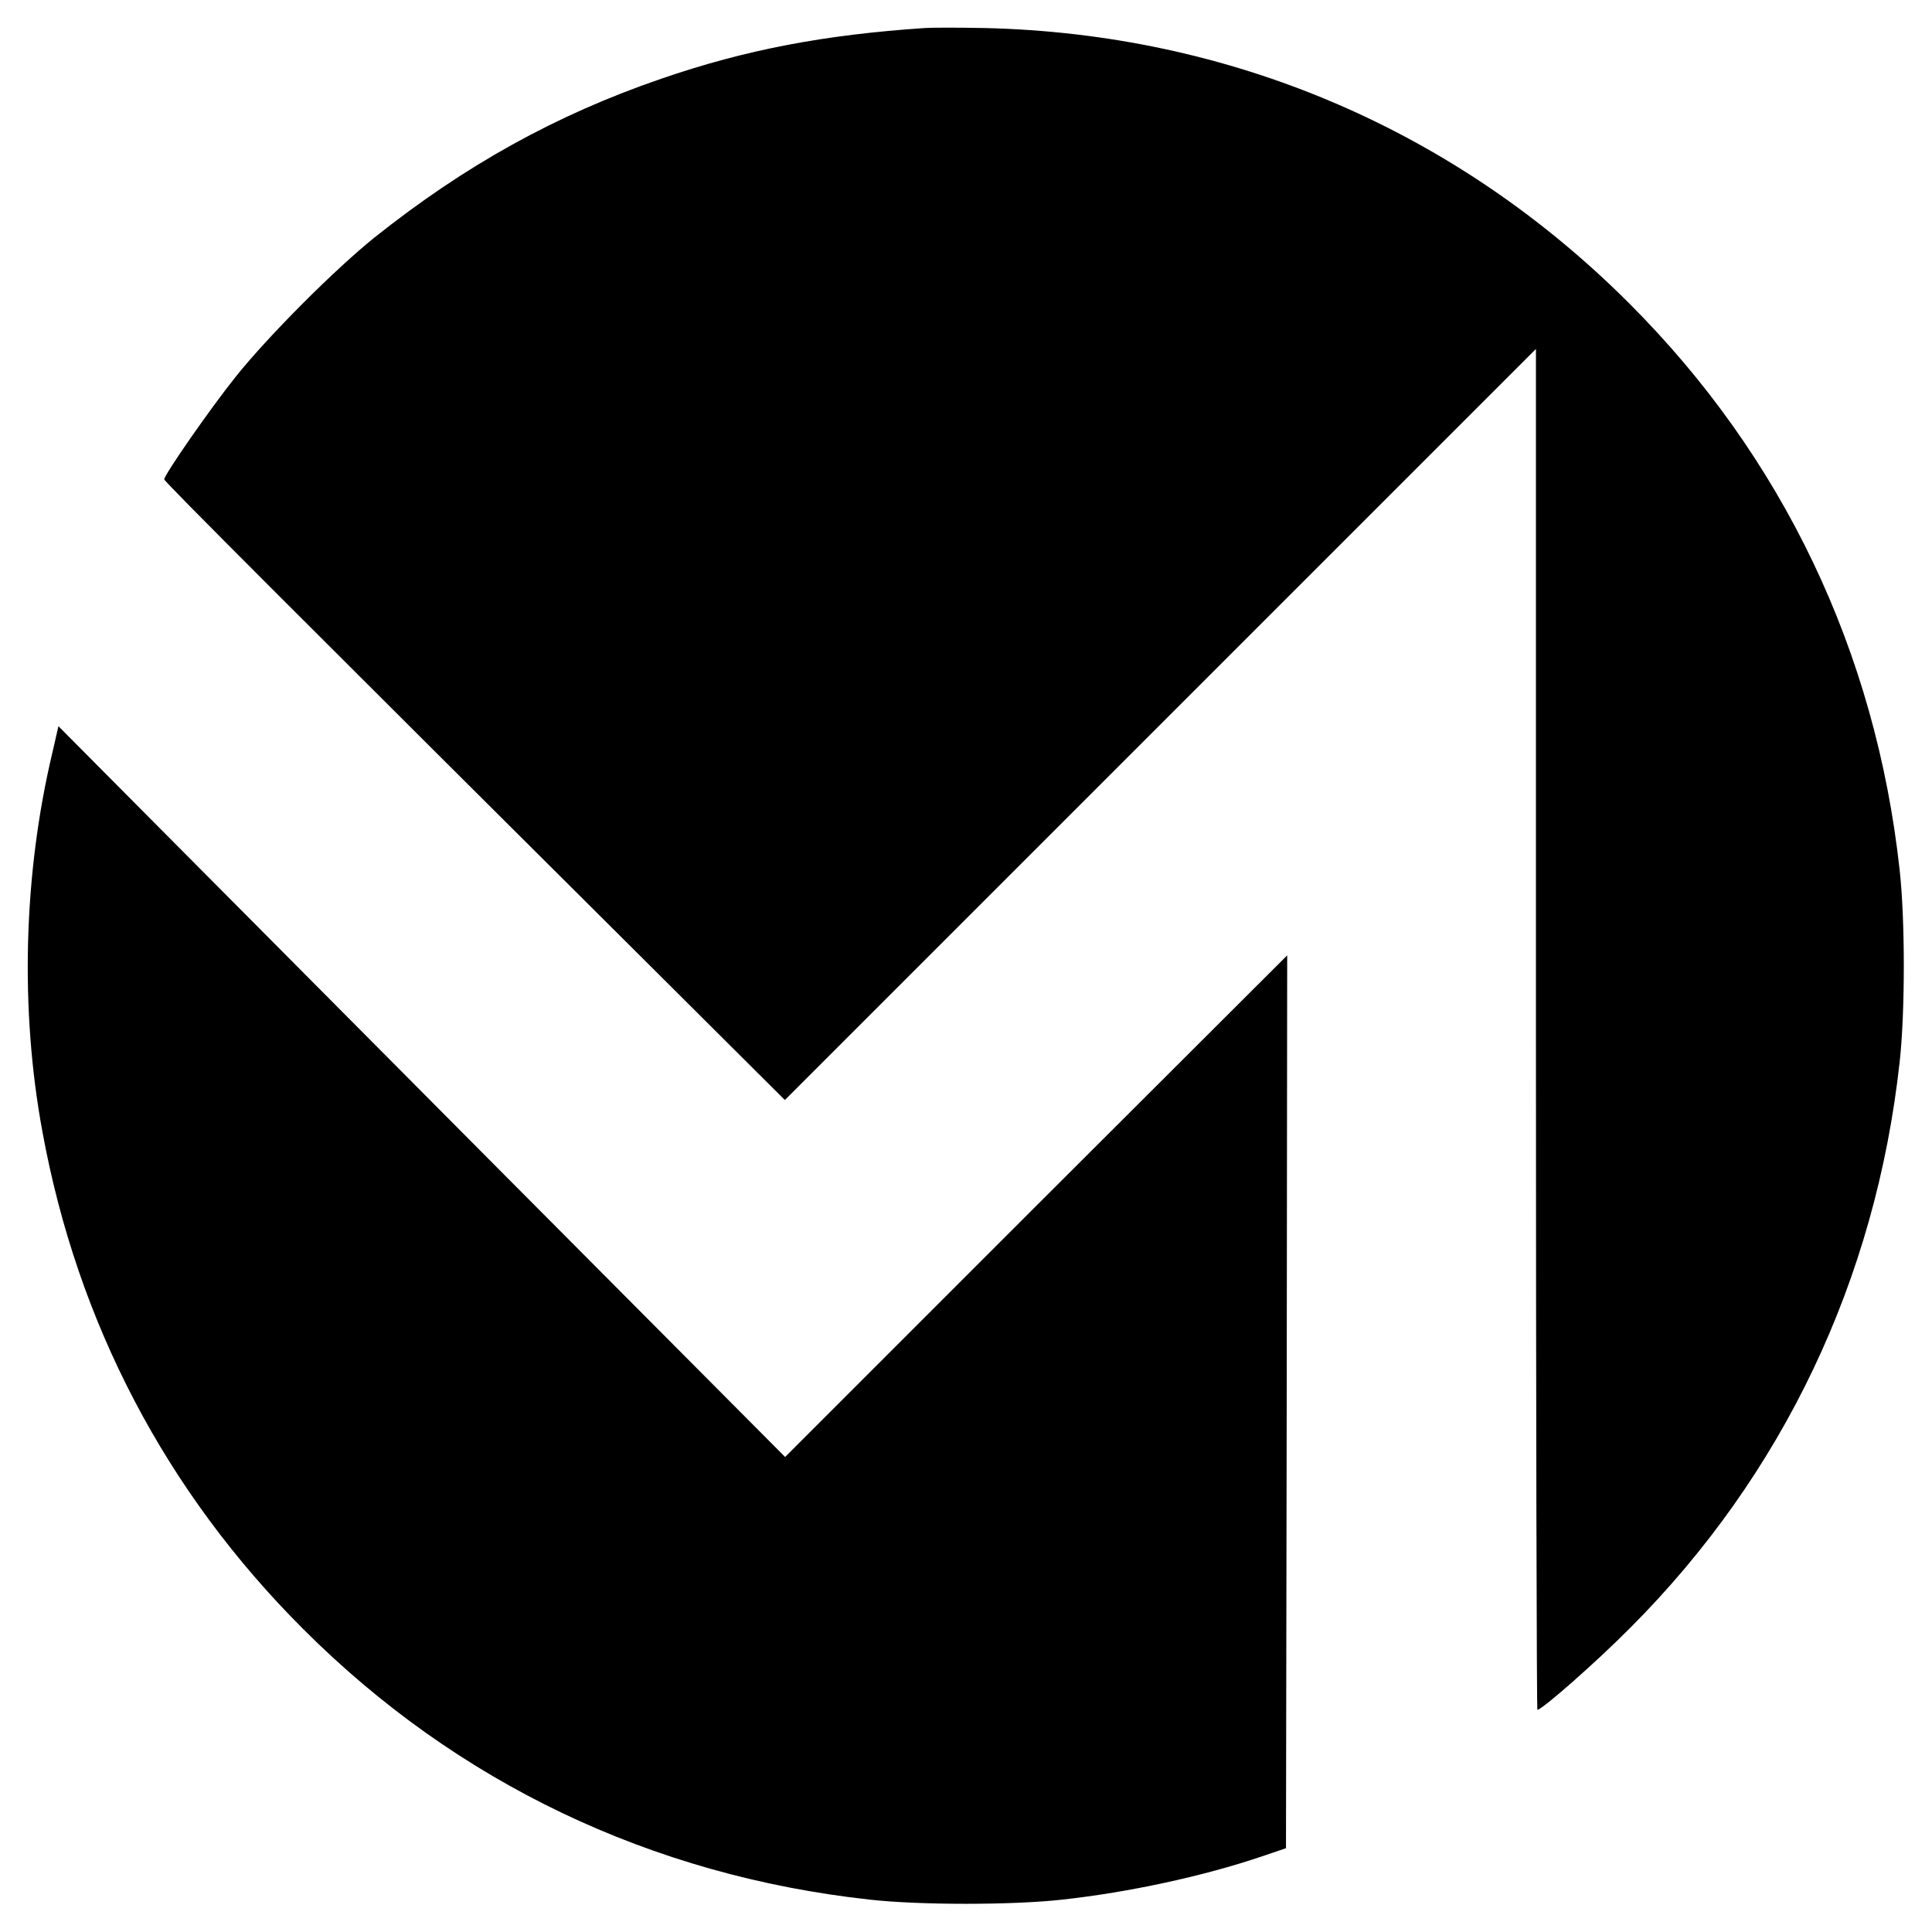 <?xml version="1.0" standalone="no"?>
<!DOCTYPE svg PUBLIC "-//W3C//DTD SVG 20010904//EN"
 "http://www.w3.org/TR/2001/REC-SVG-20010904/DTD/svg10.dtd">
<svg version="1.0" xmlns="http://www.w3.org/2000/svg"
 width="800pt" height="800pt" viewBox="0 0 800 800"
 preserveAspectRatio="xMidYMid meet">
<g transform="translate(0,800) scale(0.1,-0.1)"
fill="#000000" stroke="none">
<path d="M3830 7884 c-418 -28 -743 -90 -1092 -210 -437 -150 -813 -359 -1188
-658 -164 -132 -439 -407 -574 -576 -105 -131 -296 -406 -296 -425 0 -9 546
-555 2043 -2045 l527 -525 1555 1555 1555 1555 0 -2818 c0 -1549 3 -2817 6
-2817 19 0 243 197 384 339 633 634 1017 1442 1116 2343 23 206 23 590 0 796
-99 904 -484 1711 -1121 2347 -718 718 -1651 1116 -2670 1139 -104 2 -215 2
-245 0z"/>
<path d="M217 4884 c-120 -504 -135 -1065 -41 -1572 145 -791 512 -1491 1079
-2057 636 -637 1443 -1022 2347 -1121 206 -23 590 -23 796 0 275 30 585 97
827 179 l100 34 3 1849 2 1848 -1040 -1038 -1039 -1039 -1228 1234 c-675 679
-1352 1360 -1504 1513 l-277 279 -25 -109z"/>
</g>
</svg>
